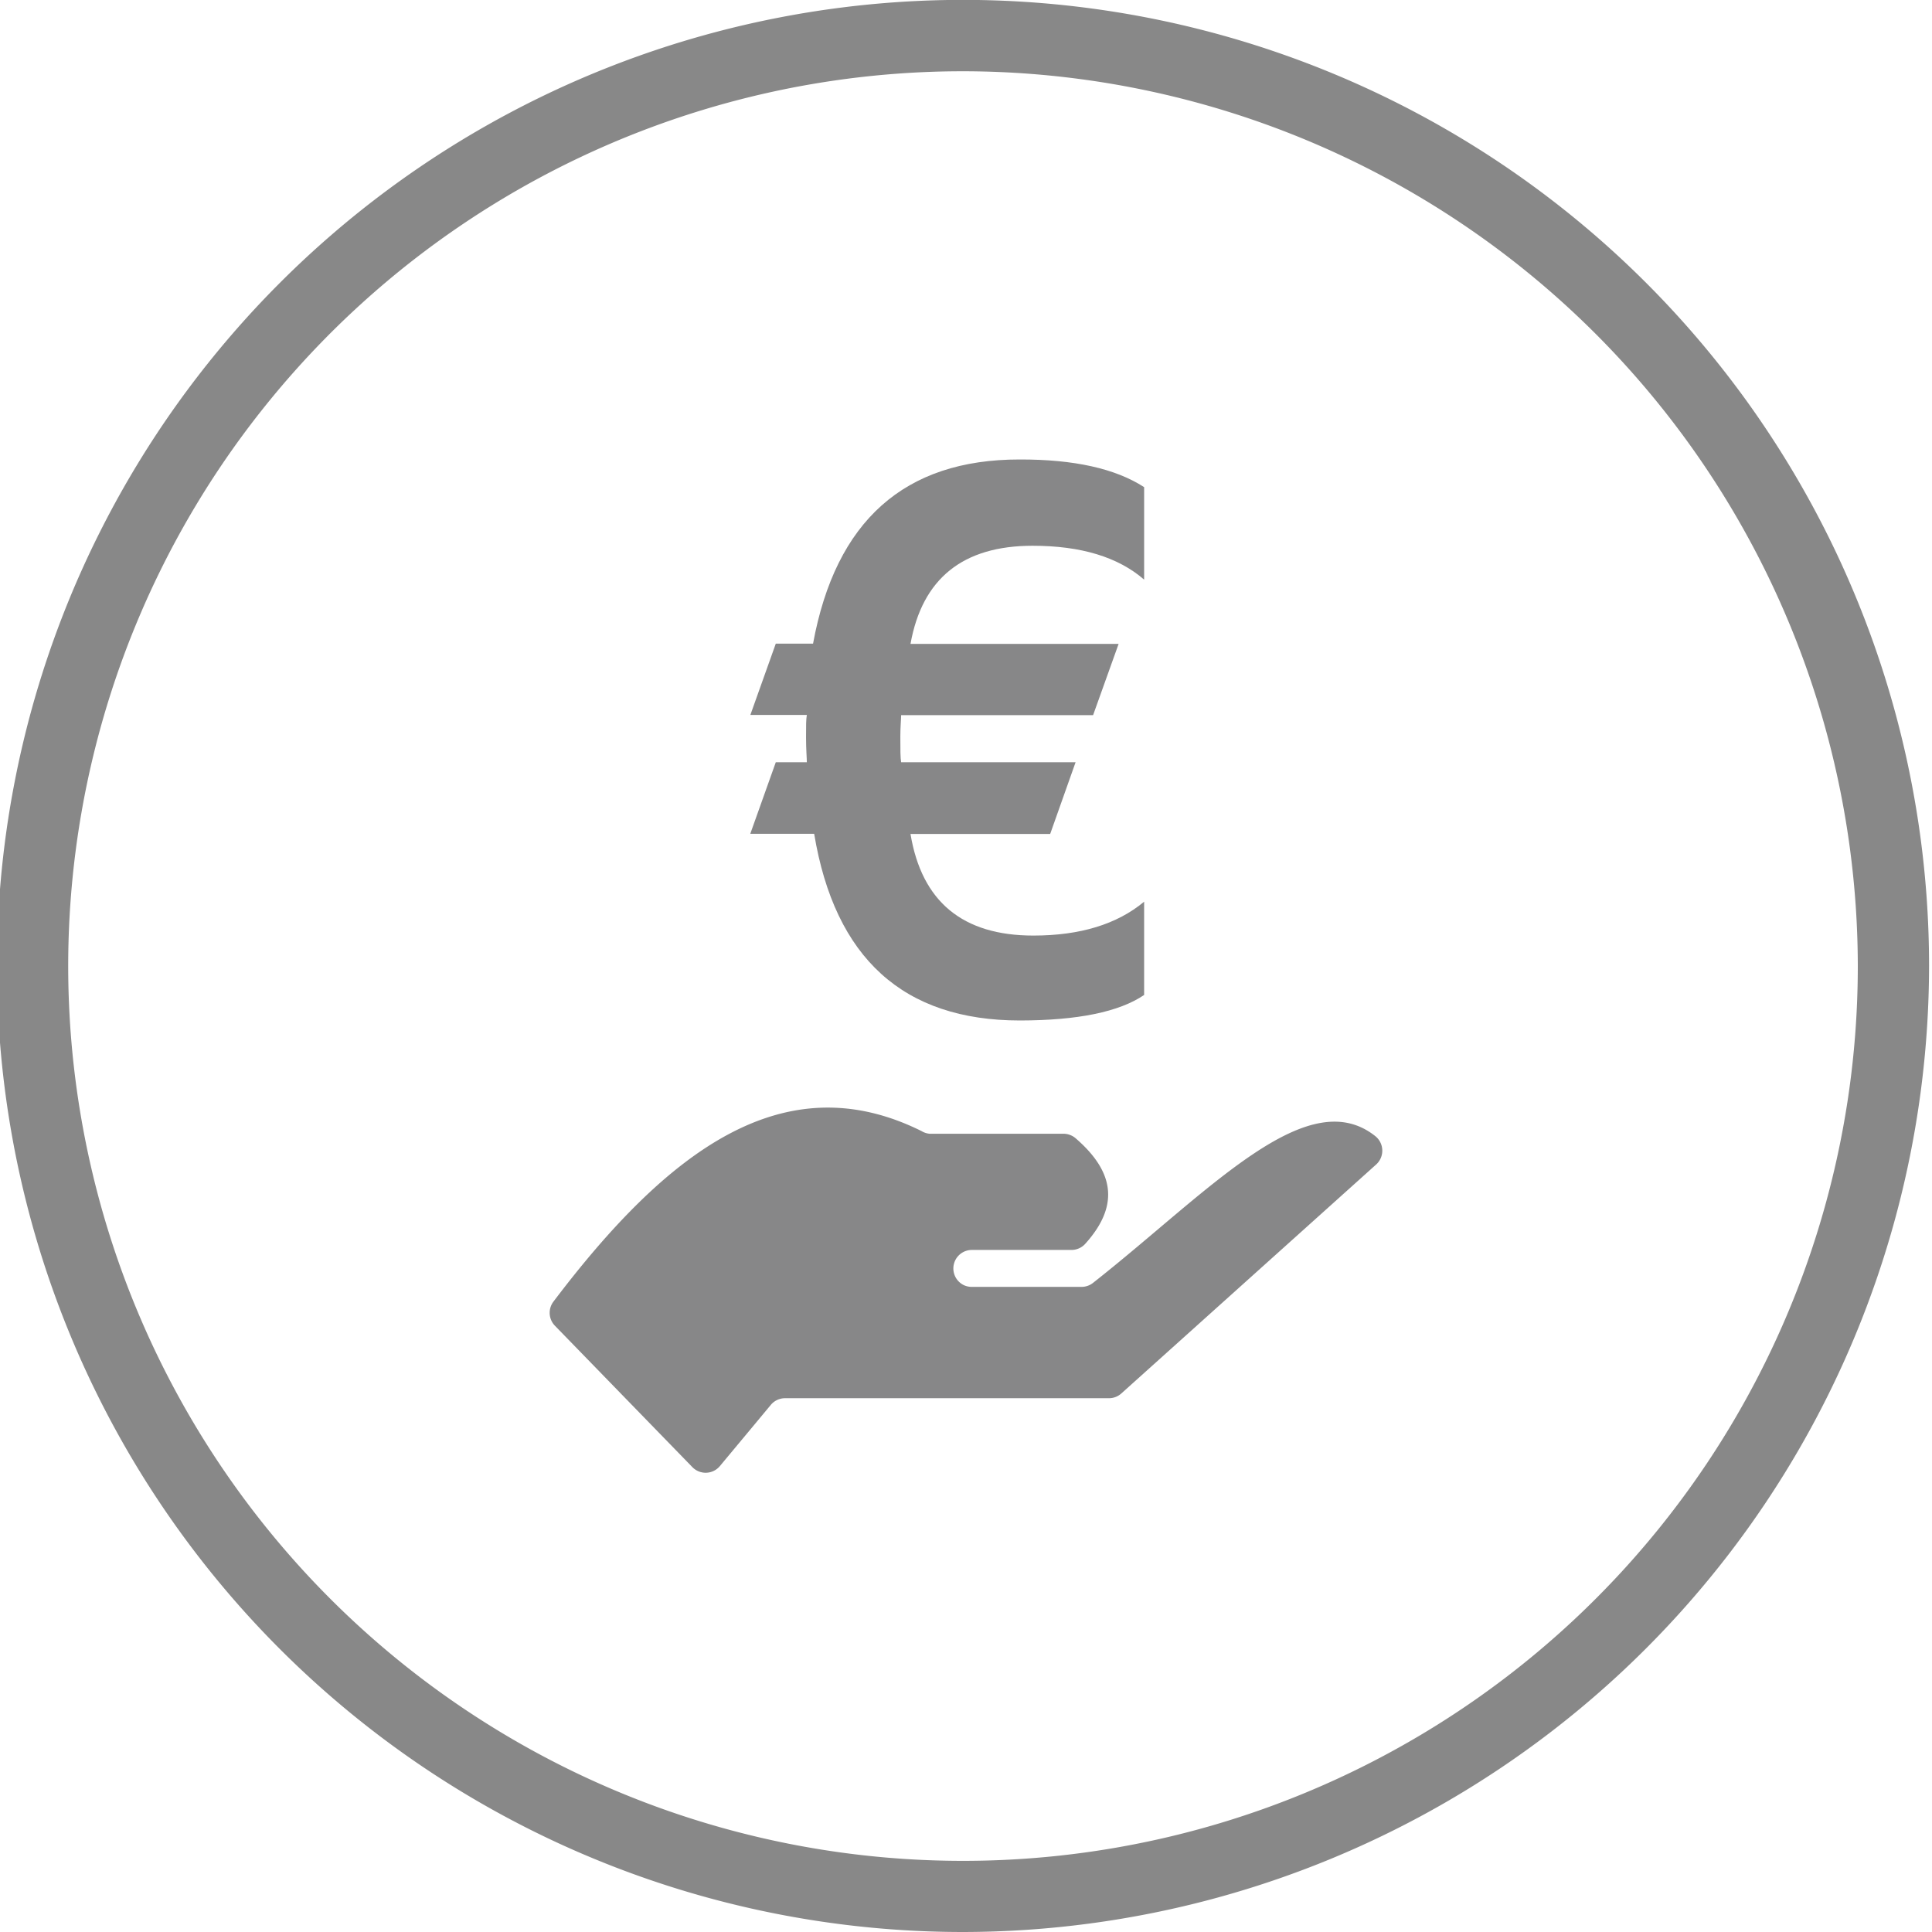 <svg id="Ebene_1" data-name="Ebene 1" xmlns="http://www.w3.org/2000/svg" viewBox="0 0 171.09 171.09"><defs><style>.cls-1,.cls-2{fill:#878788;}.cls-1{fill-rule:evenodd;}.cls-3{fill:#888;}</style></defs><title>deurag-icons_200211</title><path class="cls-1" d="M81.6,100.16C69.33,94.07,59,102.06,49,115.28a1.64,1.64,0,0,0,.14,2.12l12.18,12.53a1.64,1.64,0,0,0,2.43-.1l4.52-5.43a1.64,1.64,0,0,1,1.26-.58H98.21a1.63,1.63,0,0,0,1.09-.42l22.57-20.28a1.65,1.65,0,0,0-.08-2.51c-6.08-4.83-14.83,5-25,13a1.64,1.64,0,0,1-1,.35H86.05a1.63,1.63,0,0,1-.75-.18l0,0a1.64,1.64,0,0,1,.75-3.09h8.83a1.64,1.64,0,0,0,1.24-.56c3-3.34,2.6-6.35-.89-9.35a1.66,1.66,0,0,0-1.06-.38H82.32A1.67,1.67,0,0,1,81.6,100.16Z"/><path class="cls-2" d="M101.32,43.14v8.19q-3.45-3-9.88-3-9.25,0-10.81,8.69H99.06L96.8,63.33h-17c0,.38-.07,1-.07,1.91,0,1.13,0,1.88.07,2.26H95.25L93,73.85H80.63q1.49,9,10.88,9,6.21,0,9.81-3v8.26q-3.31,2.25-11,2.26-15.47,0-18.22-16.53H66.44L68.7,67.5h2.75c0-.38-.07-1.11-.07-2.19s0-1.6.07-2h-5L68.7,57H72q3-16.32,18.29-16.31Q97.51,40.67,101.32,43.14Z"/><path class="cls-3" d="M85.28,171.09a85.55,85.55,0,1,1,85.55-85.55A85.65,85.65,0,0,1,85.28,171.09Zm0-164.78a79.24,79.24,0,1,0,79.24,79.23A79.33,79.33,0,0,0,85.28,6.31Z"/></svg>
